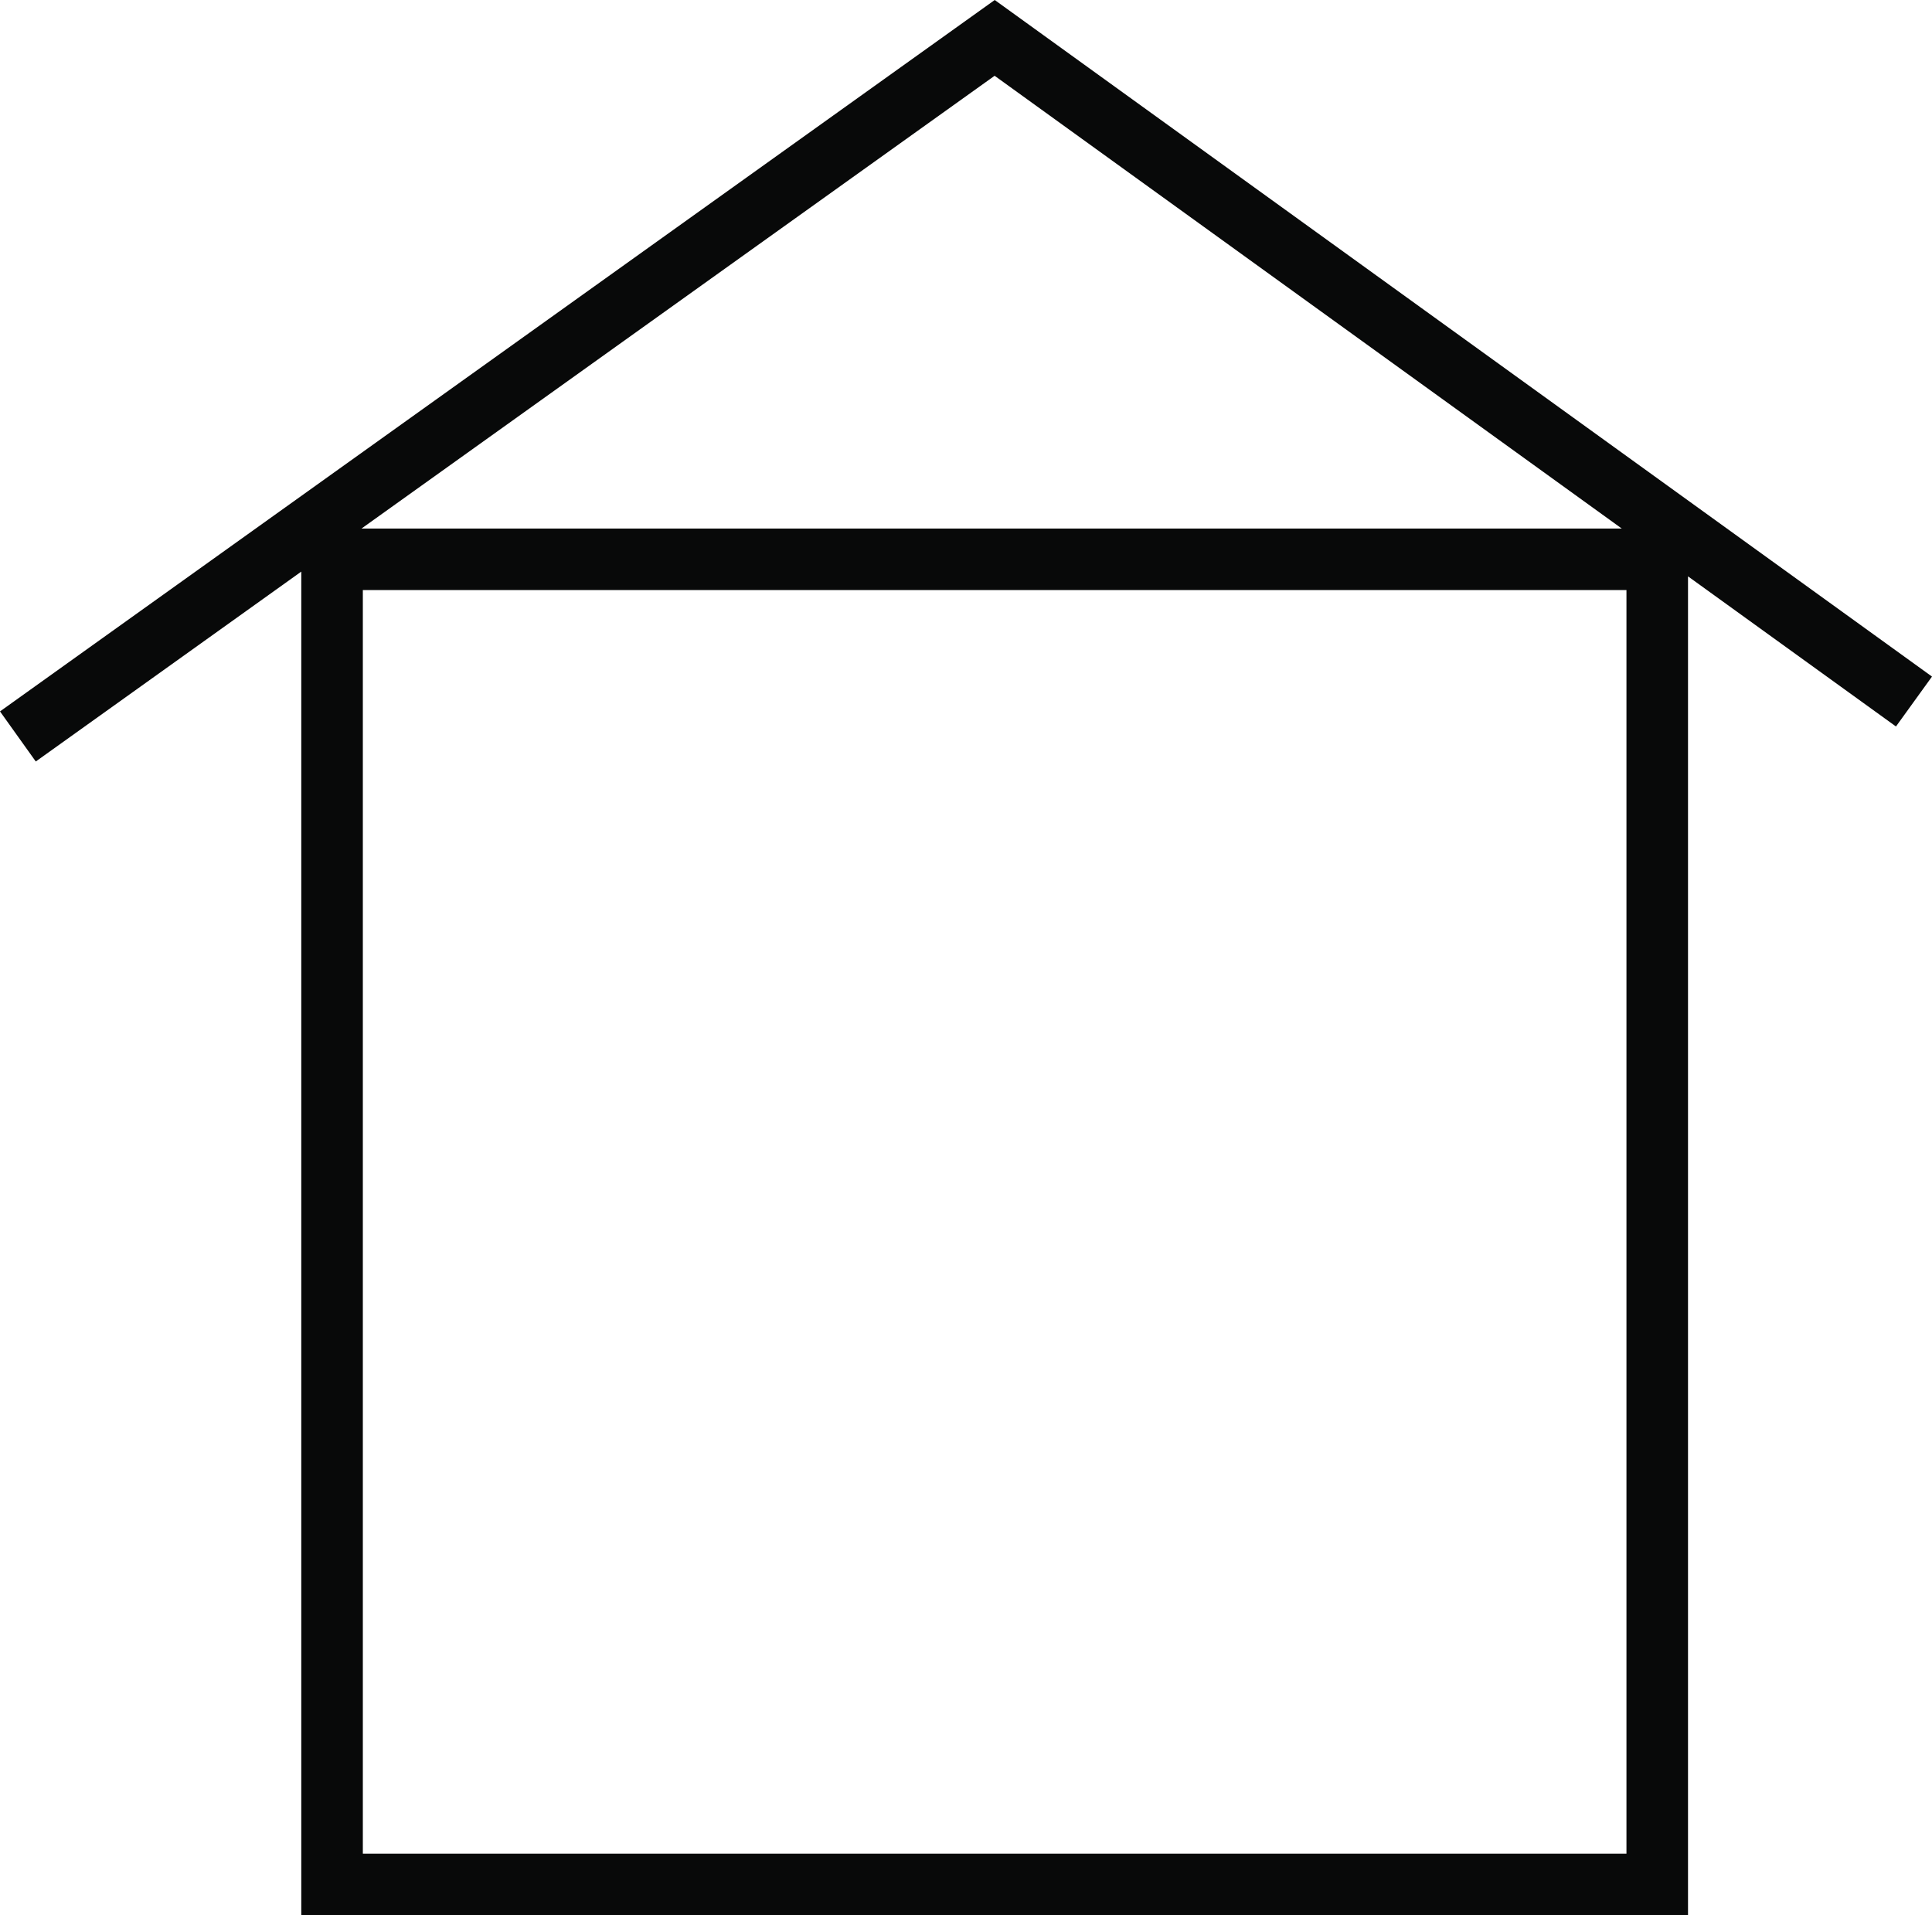 <svg xmlns="http://www.w3.org/2000/svg" width="108" height="107.065" viewBox="0 0 108 107.065">
  <path id="Path_6709" data-name="Path 6709" d="M20.283,32.986H90.92v70.637H20.283ZM55.6,4.236,90.658,29.546H20.208ZM55.606,0,0,39.768l2,2.8L16.842,31.953v75.112H94.361V32.219l11.625,8.392L108,37.821Z" fill="#080909"/>
</svg>
